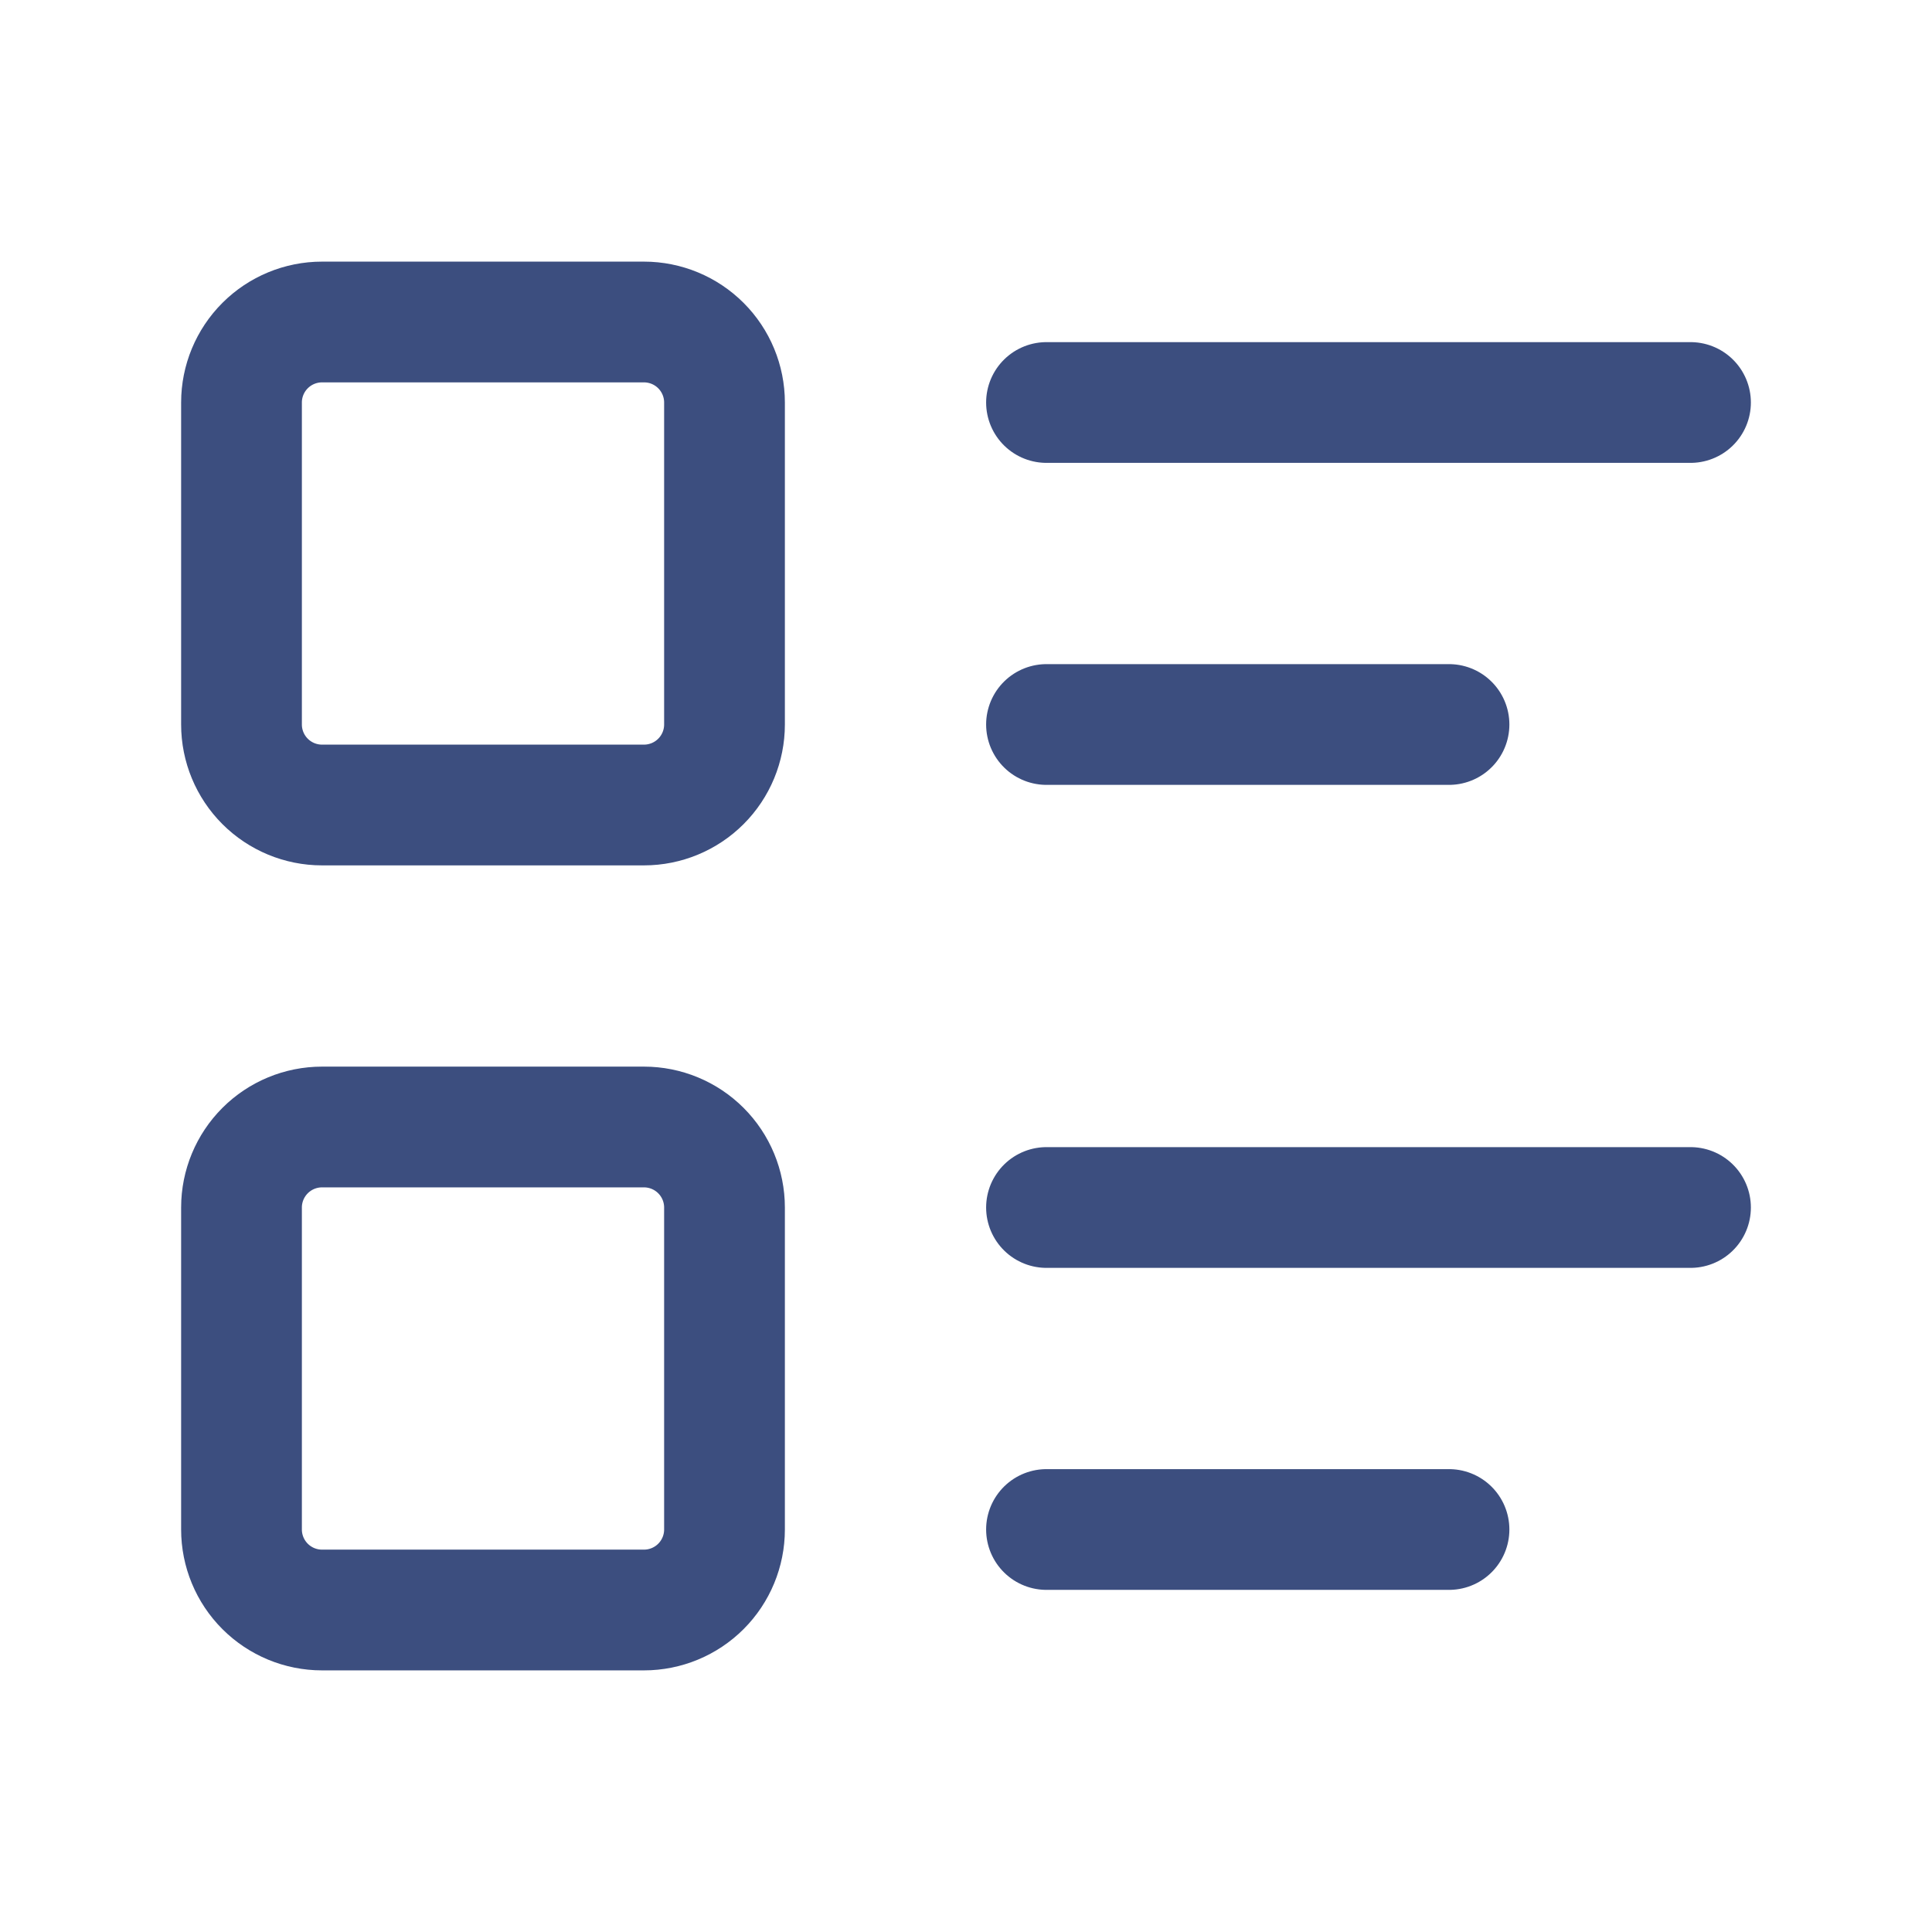 <?xml version="1.0" encoding="UTF-8"?> <svg xmlns="http://www.w3.org/2000/svg" width="48" height="48" viewBox="0 0 48 48" fill="none"><g clip-path="url(#clip0_188_1068)"><path d="M26 10H42" stroke="#3C4E7F" stroke-width="3" stroke-linecap="round" stroke-linejoin="round"></path><path d="M26 18H36" stroke="#3C4E7F" stroke-width="3" stroke-linecap="round" stroke-linejoin="round"></path><path d="M26 30H42" stroke="#3C4E7F" stroke-width="3" stroke-linecap="round" stroke-linejoin="round"></path><path d="M26 38H36" stroke="#3C4E7F" stroke-width="3" stroke-linecap="round" stroke-linejoin="round"></path><path d="M6 10C6 9.47 6.211 8.961 6.586 8.586C6.961 8.211 7.47 8 8 8H16C16.53 8 17.039 8.211 17.414 8.586C17.789 8.961 18 9.47 18 10V18C18 18.53 17.789 19.039 17.414 19.414C17.039 19.789 16.53 20 16 20H8C7.47 20 6.961 19.789 6.586 19.414C6.211 19.039 6 18.53 6 18V10Z" stroke="#3C4E7F" stroke-width="3" stroke-linecap="round" stroke-linejoin="round"></path><path d="M6 30C6 29.47 6.211 28.961 6.586 28.586C6.961 28.211 7.47 28 8 28H16C16.53 28 17.039 28.211 17.414 28.586C17.789 28.961 18 29.47 18 30V38C18 38.53 17.789 39.039 17.414 39.414C17.039 39.789 16.53 40 16 40H8C7.47 40 6.961 39.789 6.586 39.414C6.211 39.039 6 38.53 6 38V30Z" stroke="#3C4E7F" stroke-width="3" stroke-linecap="round" stroke-linejoin="round"></path></g><defs><clipPath id="clip0_188_1068"><rect width="48" height="48" fill="white"></rect></clipPath></defs></svg> 